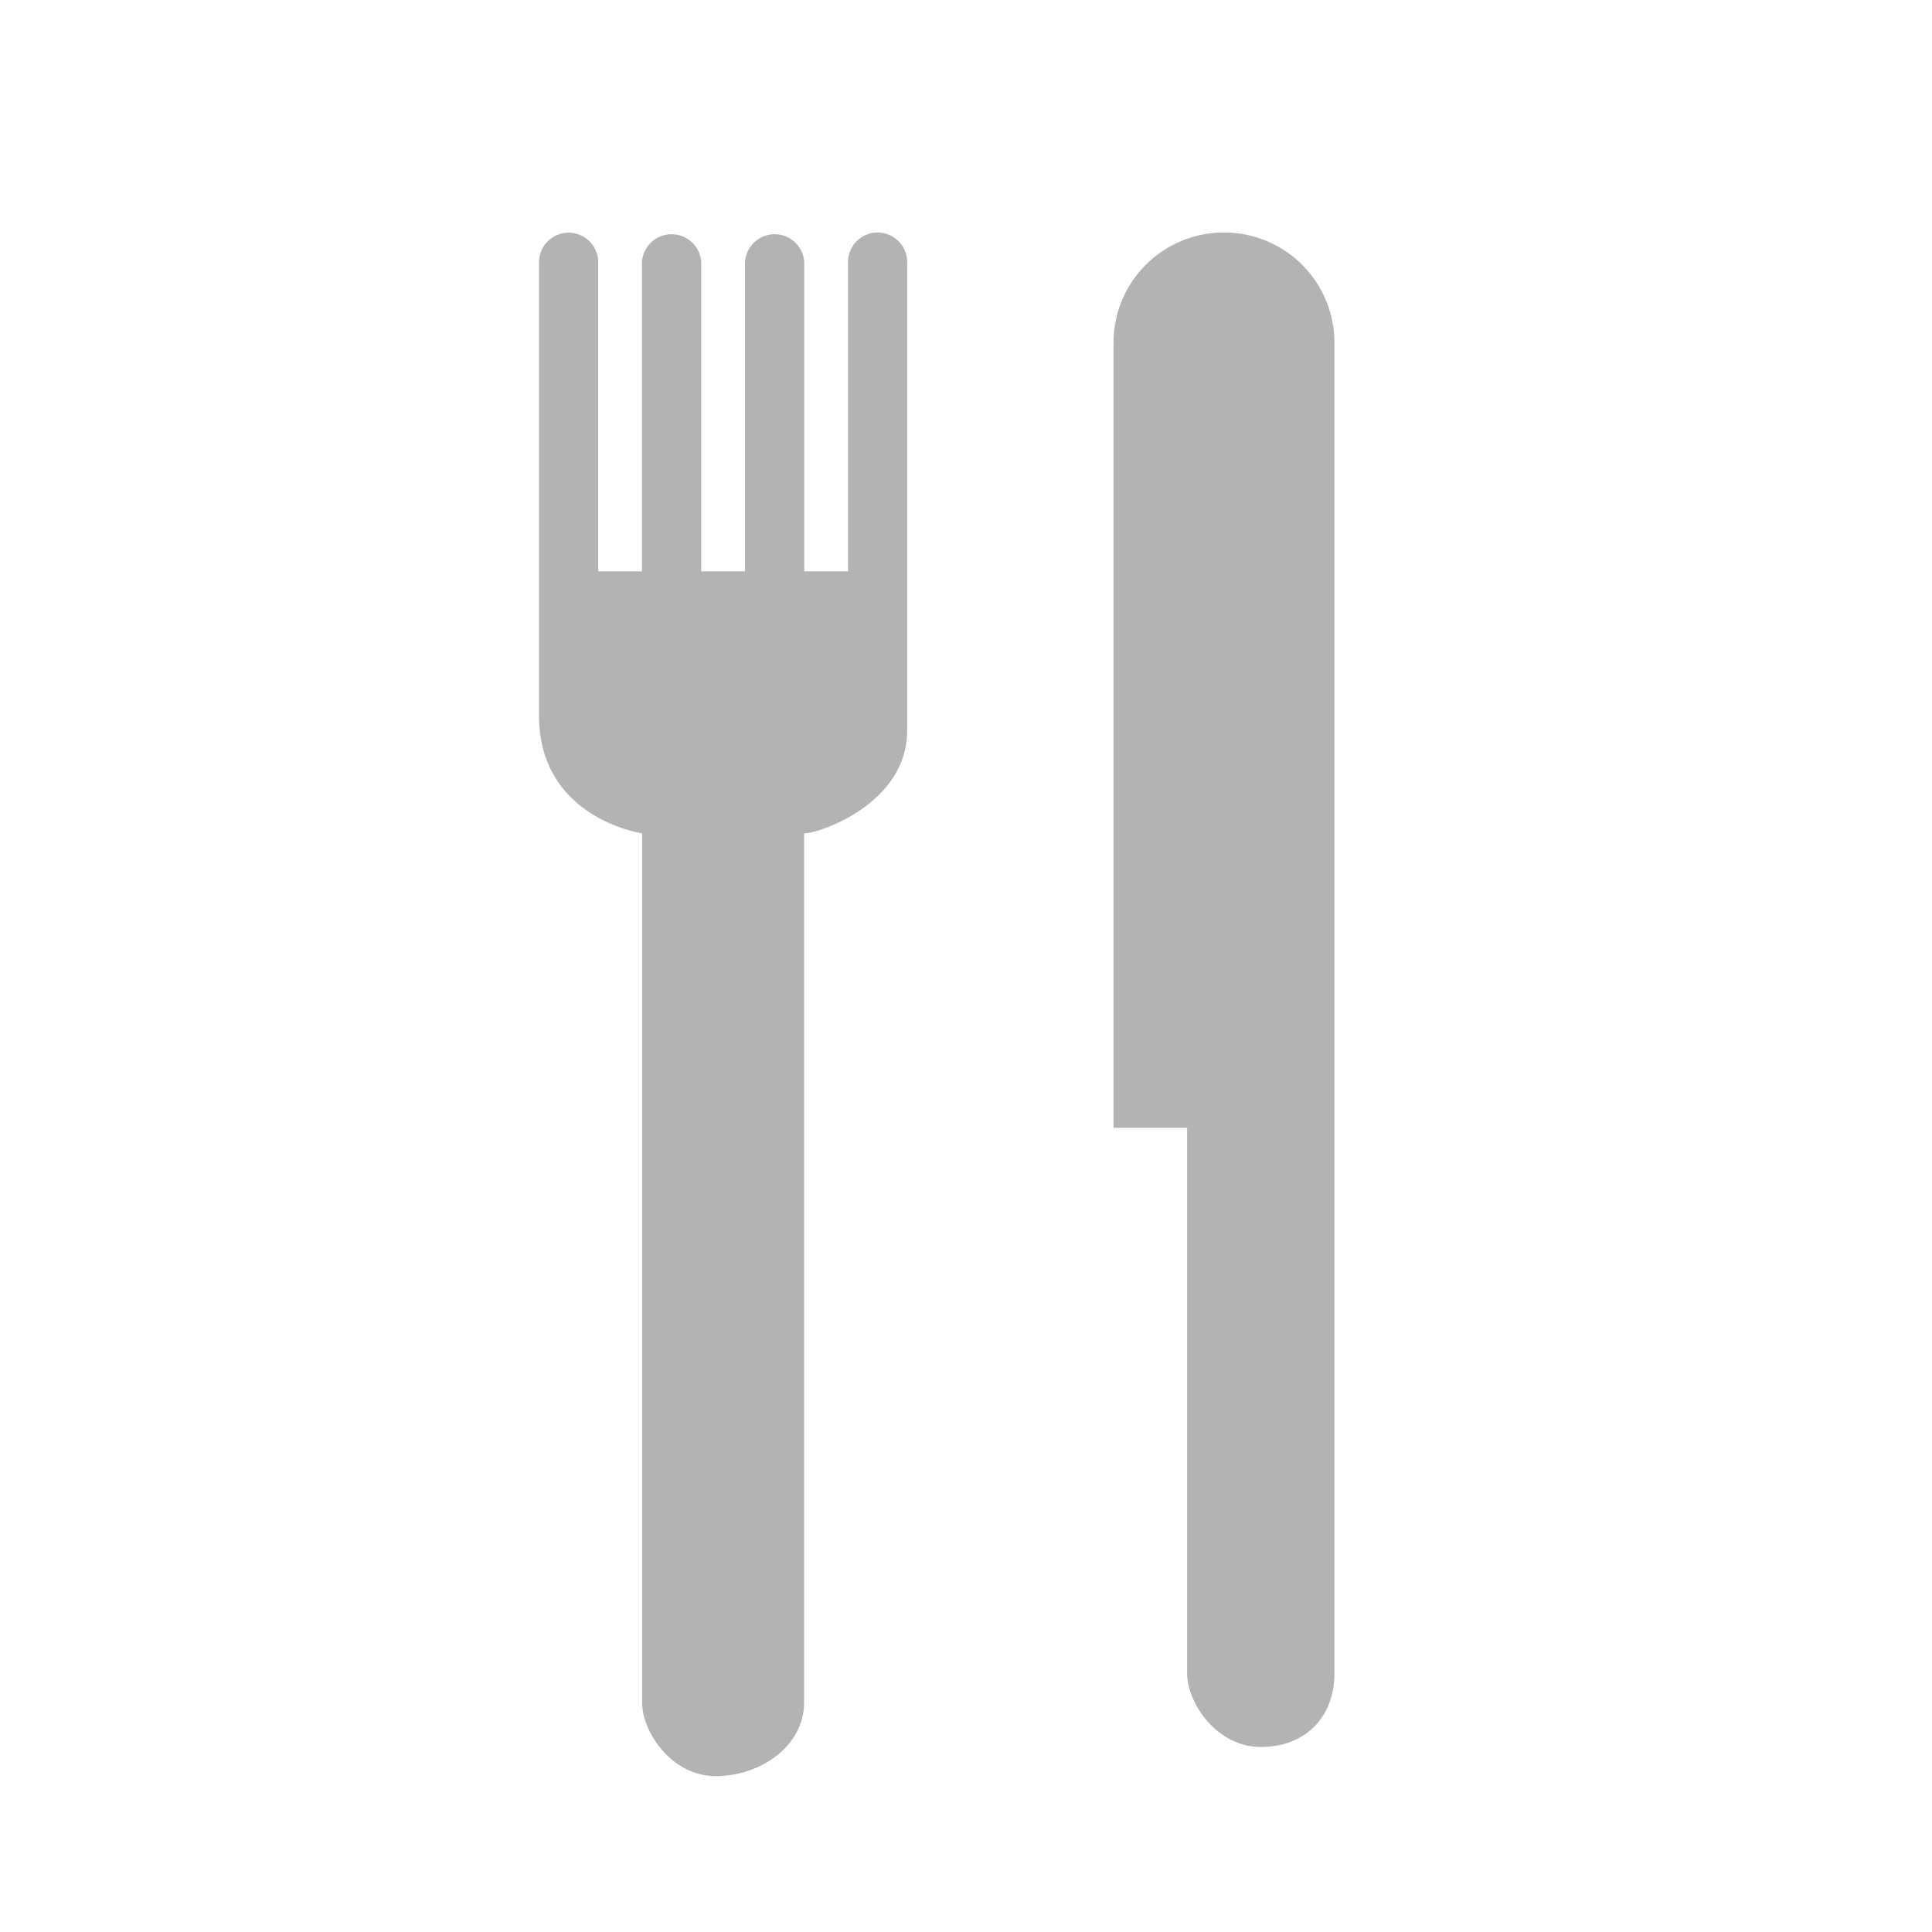 <svg xmlns="http://www.w3.org/2000/svg" viewBox="0 0 216.03 216.03"><defs><style>.cls-1{fill:#fff;}.cls-2{fill:#b3b3b3;}</style></defs><g id="Layer_2" data-name="Layer 2"><g id="Layer_1-2" data-name="Layer 1"><rect class="cls-1" width="216.03" height="216.03"/><path class="cls-2" d="M98.13,26a3.31,3.31,0,0,0-3.31,3.31V63.89H89.93V29.33a3.32,3.32,0,0,0-6.63,0V63.89H78.41V29.33a3.32,3.32,0,0,0-6.63,0V63.89H66.89V29.33a3.31,3.31,0,0,0-6.62,0V80c0,11.53,11.53,13.18,11.53,13.18v97.18c0,3.3,3.29,8.24,8.23,8.24s9.88-3.3,9.88-8.24V93.19c1.65,0,11.53-3.29,11.53-11.53V29.33A3.31,3.31,0,0,0,98.13,26Z"/><path class="cls-2" d="M136.89,26h-.06a12.32,12.32,0,0,0-12.32,12.32v87.79h8.23v61c0,3.29,3.3,8.23,8.24,8.23s8.23-3.29,8.23-8.23V38.34A12.32,12.32,0,0,0,136.89,26Z"/></g></g></svg>